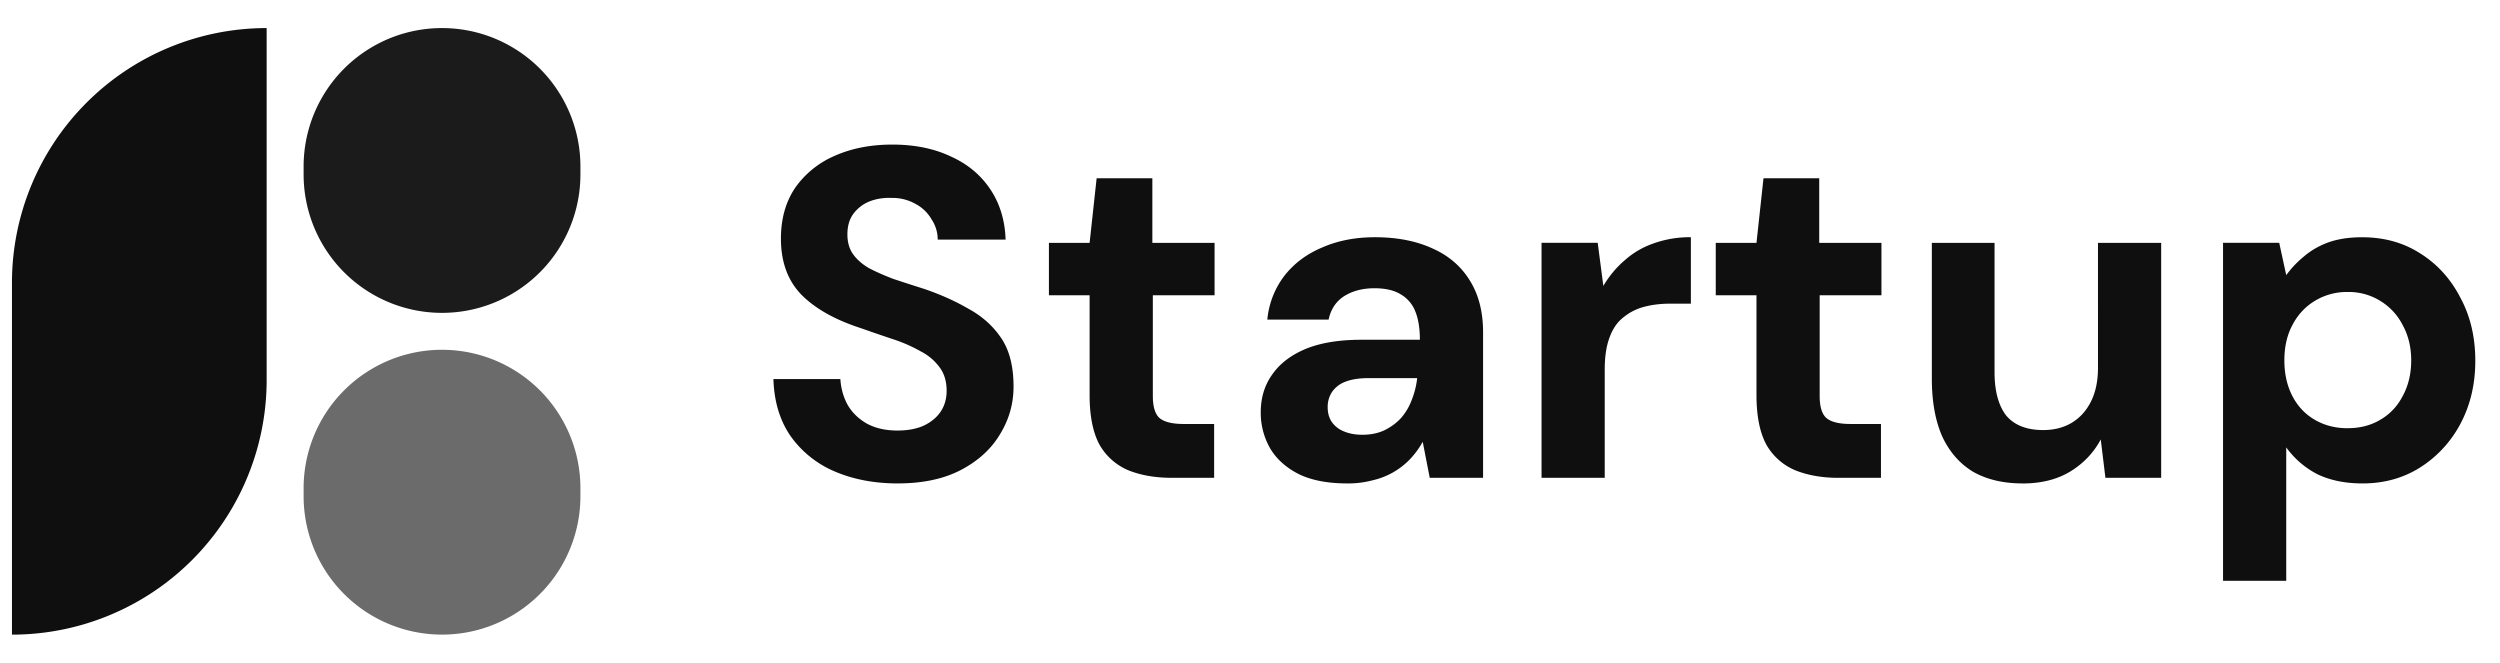 <svg xmlns="http://www.w3.org/2000/svg" width="83" height="22" fill="none"><path fill="#0F0F0F" d="M29.812 16.05c-.788 0-1.492-.135-2.114-.404a3.429 3.429 0 0 1-1.46-1.181c-.352-.518-.539-1.145-.56-1.88H27.9c.021.32.104.61.249.87.155.259.373.466.653.621.28.145.61.218.994.218.332 0 .617-.052.855-.155.248-.114.44-.27.575-.467.134-.197.202-.43.202-.699 0-.31-.078-.57-.233-.777a1.754 1.754 0 0 0-.622-.528 4.987 4.987 0 0 0-.917-.404 72.27 72.27 0 0 1-1.087-.373c-.86-.28-1.518-.653-1.974-1.119-.445-.466-.668-1.082-.668-1.849 0-.653.155-1.212.466-1.678a3.082 3.082 0 0 1 1.32-1.072c.56-.249 1.197-.373 1.912-.373.736 0 1.378.13 1.927.388.56.249 1 .611 1.32 1.088.322.476.493 1.036.514 1.678h-2.254a1.2 1.2 0 0 0-.202-.668 1.326 1.326 0 0 0-.528-.513 1.56 1.56 0 0 0-.808-.202c-.27-.01-.518.031-.746.124a1.241 1.241 0 0 0-.528.42c-.124.176-.186.399-.186.668 0 .26.062.477.186.653.124.176.3.331.528.466.239.124.508.243.808.357.311.104.648.213 1.01.327.55.186 1.047.409 1.492.668.456.248.818.575 1.088.979.27.404.404.937.404 1.6 0 .57-.15 1.098-.45 1.585-.29.487-.72.88-1.29 1.181-.57.3-1.27.45-2.098.45Zm9.083-.187c-.539 0-1.016-.083-1.43-.248a1.984 1.984 0 0 1-.963-.855c-.218-.404-.327-.953-.327-1.647v-3.31h-1.351v-1.74h1.351l.233-2.145h1.85v2.145h2.066v1.74h-2.05v3.341c0 .352.072.596.217.73.155.135.424.202.808.202h1.01v1.787h-1.414Zm5.837.187c-.653 0-1.192-.104-1.616-.311-.425-.218-.741-.503-.948-.855a2.369 2.369 0 0 1-.311-1.196c0-.477.124-.891.373-1.243.249-.363.616-.648 1.103-.855.498-.207 1.119-.31 1.865-.31h1.942c0-.384-.052-.7-.155-.948a1.115 1.115 0 0 0-.482-.56c-.217-.135-.508-.202-.87-.202-.394 0-.73.088-1.01.264-.27.176-.44.435-.513.777h-2.035a2.83 2.83 0 0 1 .559-1.445c.321-.414.74-.73 1.259-.948.518-.228 1.103-.342 1.755-.342.736 0 1.373.125 1.912.373.538.239.953.596 1.243 1.072.29.467.435 1.036.435 1.71v4.832h-1.771l-.233-1.196a2.757 2.757 0 0 1-.405.56 2.472 2.472 0 0 1-1.243.715 3.163 3.163 0 0 1-.854.108Zm.497-1.616c.27 0 .508-.047.715-.14.217-.104.404-.238.56-.404a1.92 1.92 0 0 0 .357-.59 2.82 2.82 0 0 0 .186-.715v-.032h-1.6c-.322 0-.586.042-.793.125a.923.923 0 0 0-.435.342.9.9 0 0 0-.14.497c0 .197.047.363.14.497a.886.886 0 0 0 .404.31c.176.074.378.11.606.11Zm5.95 1.43V8.062h1.865l.187 1.43c.197-.332.435-.617.715-.855.28-.249.6-.435.963-.56a3.59 3.59 0 0 1 1.228-.202v2.207h-.7c-.31 0-.6.036-.87.109a1.801 1.801 0 0 0-.684.357c-.196.155-.347.378-.45.668-.104.28-.156.632-.156 1.057v3.59H51.18Zm9.855 0c-.538 0-1.015-.084-1.43-.25a1.983 1.983 0 0 1-.962-.854c-.218-.404-.327-.953-.327-1.647v-3.31h-1.352v-1.74h1.352l.233-2.145h1.85v2.145h2.066v1.74h-2.051v3.341c0 .352.072.596.218.73.155.135.424.202.807.202h1.01v1.787h-1.413Zm6.117.186c-.642 0-1.191-.13-1.647-.389-.445-.27-.787-.663-1.026-1.18-.227-.519-.341-1.156-.341-1.912V8.063h2.082v4.288c0 .632.13 1.114.388 1.446.27.32.679.481 1.228.481.352 0 .663-.077.932-.233.28-.165.497-.404.653-.714.155-.311.233-.684.233-1.12V8.064h2.098v7.8H69.9l-.155-1.274c-.238.445-.58.803-1.025 1.072-.436.26-.959.389-1.57.389Zm6.654 3.232V8.062h1.865l.233 1.073a3.34 3.34 0 0 1 .59-.622c.228-.196.498-.352.808-.466.321-.114.694-.17 1.12-.17.735 0 1.382.18 1.941.543.56.352 1 .84 1.321 1.46.332.612.497 1.311.497 2.099 0 .777-.165 1.476-.497 2.097a3.827 3.827 0 0 1-1.336 1.445c-.56.353-1.197.529-1.911.529-.58 0-1.083-.104-1.508-.311a2.922 2.922 0 0 1-1.025-.886v4.429h-2.098Zm4.133-5.066c.415 0 .777-.093 1.088-.28.321-.186.57-.45.746-.792.186-.342.28-.736.28-1.181 0-.435-.094-.823-.28-1.165a2.006 2.006 0 0 0-.746-.808 1.99 1.99 0 0 0-1.088-.296 2.04 2.04 0 0 0-1.087.296c-.322.196-.57.466-.746.808-.176.331-.264.72-.264 1.165 0 .446.088.84.264 1.181.176.342.424.606.746.793.32.186.683.28 1.087.28ZM.397 9.388A8.456 8.456 0 0 1 8.853.932v11.68A8.456 8.456 0 0 1 .397 21.07V9.388Z"/><path fill="#1B1B1B" d="M10.08 5.527a4.595 4.595 0 1 1 9.19 0v.265a4.595 4.595 0 0 1-9.19 0v-.265Z"/><path fill="#6B6B6B" d="M10.08 16.208a4.595 4.595 0 1 1 9.19 0v.266a4.595 4.595 0 1 1-9.19 0v-.266Z"/></svg>